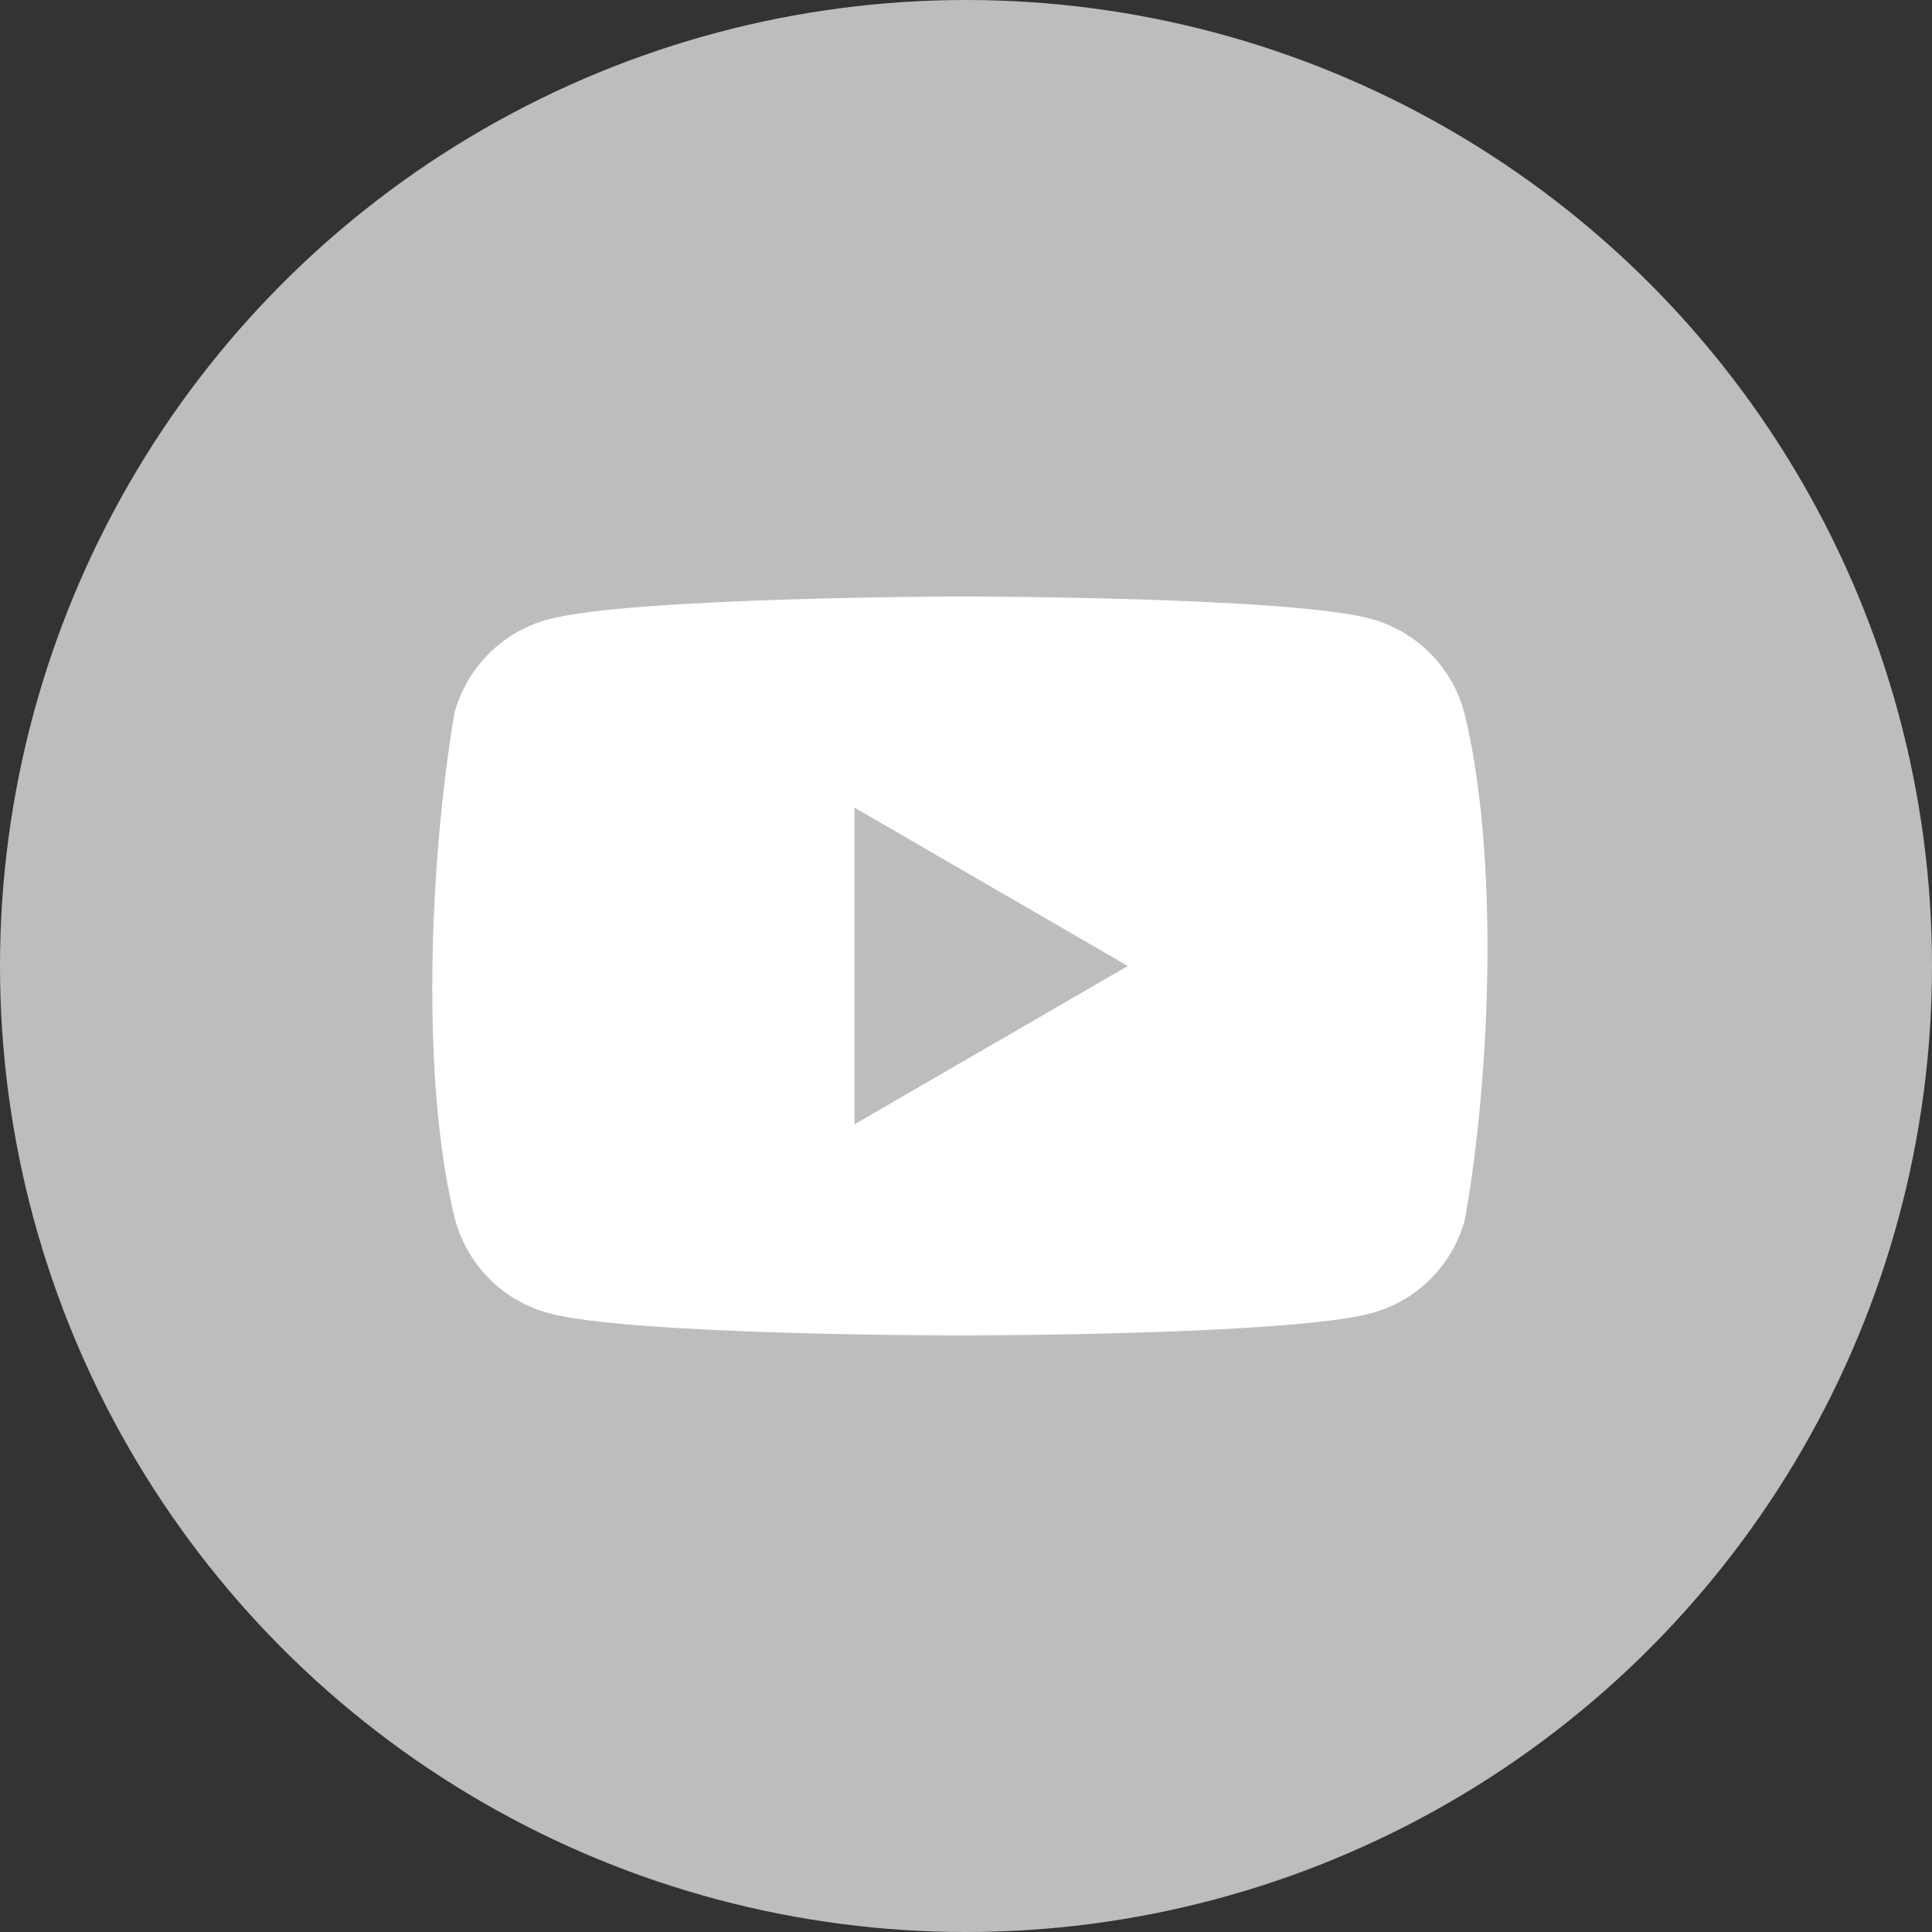<svg width="34" height="34" viewBox="0 0 34 34" fill="none" xmlns="http://www.w3.org/2000/svg">
<rect x="0" y="0" width="34" height="34" fill="#333333" stroke="none"/>
<circle cx="17" cy="17" r="17" fill="#BDBDBD"/>
<path fill-rule="evenodd" clip-rule="evenodd" d="M25.165 11.493C25.453 11.781 25.661 12.14 25.767 12.534C26.381 15.002 26.239 18.901 25.779 21.466C25.673 21.859 25.465 22.218 25.176 22.506C24.888 22.795 24.529 23.003 24.136 23.109C22.695 23.502 16.895 23.502 16.895 23.502C16.895 23.502 11.095 23.502 9.654 23.109C9.26 23.003 8.901 22.795 8.613 22.506C8.325 22.218 8.117 21.859 8.01 21.466C7.393 19.008 7.563 15.106 7.998 12.546C8.105 12.152 8.313 11.793 8.601 11.505C8.889 11.216 9.248 11.008 9.642 10.902C11.083 10.509 16.883 10.497 16.883 10.497C16.883 10.497 22.683 10.497 24.124 10.89C24.517 10.997 24.876 11.204 25.165 11.493ZM19.848 17L15.037 19.786V14.213L19.848 17Z" fill="white"/>
</svg>
